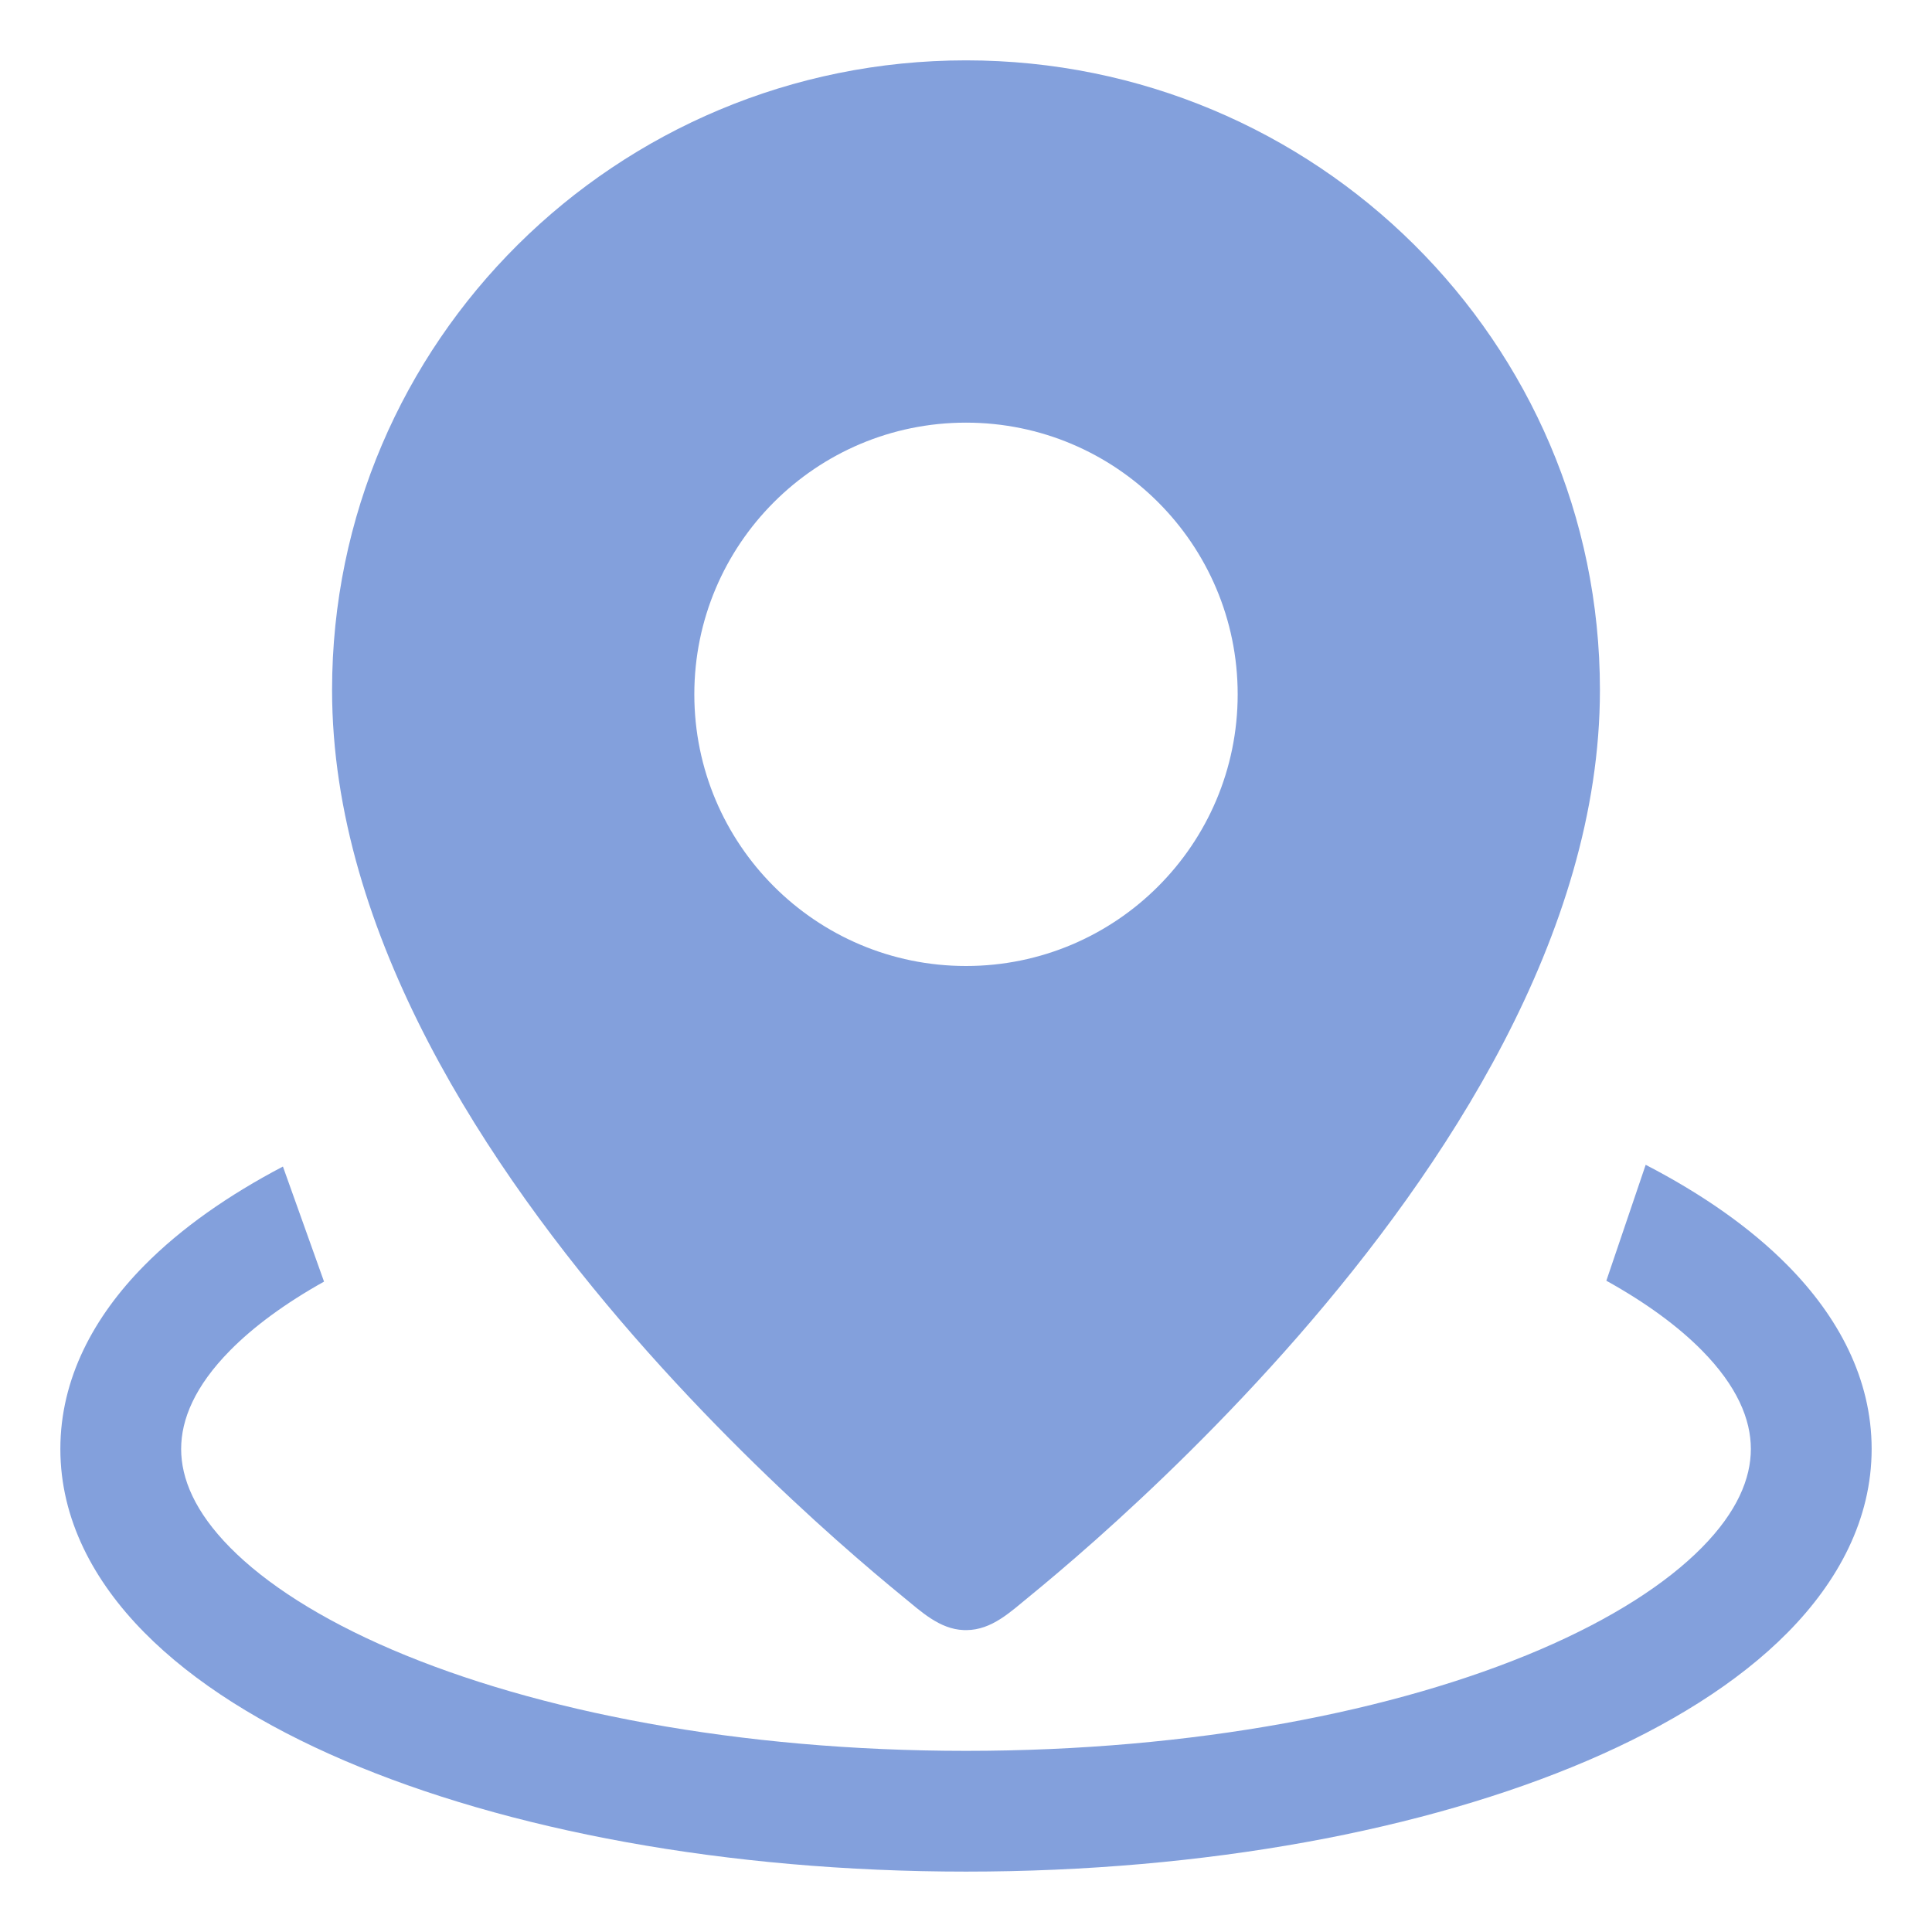 <?xml version="1.0" encoding="UTF-8"?> <svg xmlns="http://www.w3.org/2000/svg" width="50" height="50" viewBox="0 0 50 50" fill="none"><path fill-rule="evenodd" clip-rule="evenodd" d="M24.938 42.186C24.314 42.162 23.833 41.702 23.375 41.329C22.954 40.985 22.357 40.485 21.642 39.85C20.216 38.582 18.311 36.766 16.4 34.575C12.647 30.27 8.594 24.203 8.594 17.857C8.594 8.847 15.95 1.562 25 1.562C34.05 1.562 41.406 8.847 41.406 17.857C41.406 24.203 37.353 30.27 33.6 34.575C31.689 36.766 29.784 38.582 28.358 39.85C27.643 40.485 27.046 40.985 26.625 41.329C26.15 41.716 25.669 42.181 25.016 42.187M25 10.938C21.117 10.938 17.969 14.085 17.969 17.969C17.969 21.852 21.117 25 25 25C28.883 25 32.031 21.852 32.031 17.969C32.031 14.085 28.883 10.938 25 10.938Z" fill="#83A0DC"></path><path d="M25 42.188C24.979 42.188 24.958 42.187 24.938 42.187L25 42.188Z" fill="#83A0DC"></path><path d="M7.322 30.19C5.908 30.932 4.684 31.788 3.732 32.753C2.431 34.071 1.562 35.677 1.562 37.499C1.562 39.322 2.431 40.928 3.732 42.246C5.026 43.558 6.821 44.667 8.917 45.565C13.112 47.363 18.8 48.437 25 48.437C31.2 48.437 36.888 47.363 41.083 45.565C43.178 44.667 44.974 43.558 46.268 42.246C47.569 40.928 48.438 39.322 48.438 37.499C48.438 35.677 47.569 34.071 46.268 32.753C45.296 31.768 44.042 30.897 42.59 30.145L41.572 33.145C42.605 33.718 43.433 34.329 44.044 34.948C44.957 35.873 45.312 36.733 45.312 37.499C45.312 38.266 44.957 39.126 44.044 40.051C43.124 40.983 41.716 41.894 39.852 42.693C36.131 44.287 30.881 45.312 25 45.312C19.119 45.312 13.869 44.287 10.148 42.693C8.284 41.894 6.876 40.983 5.956 40.051C5.043 39.126 4.688 38.266 4.688 37.499C4.688 36.733 5.043 35.873 5.956 34.948C6.559 34.337 7.372 33.735 8.386 33.168L7.322 30.19Z" fill="#83A0DC"></path></svg> 